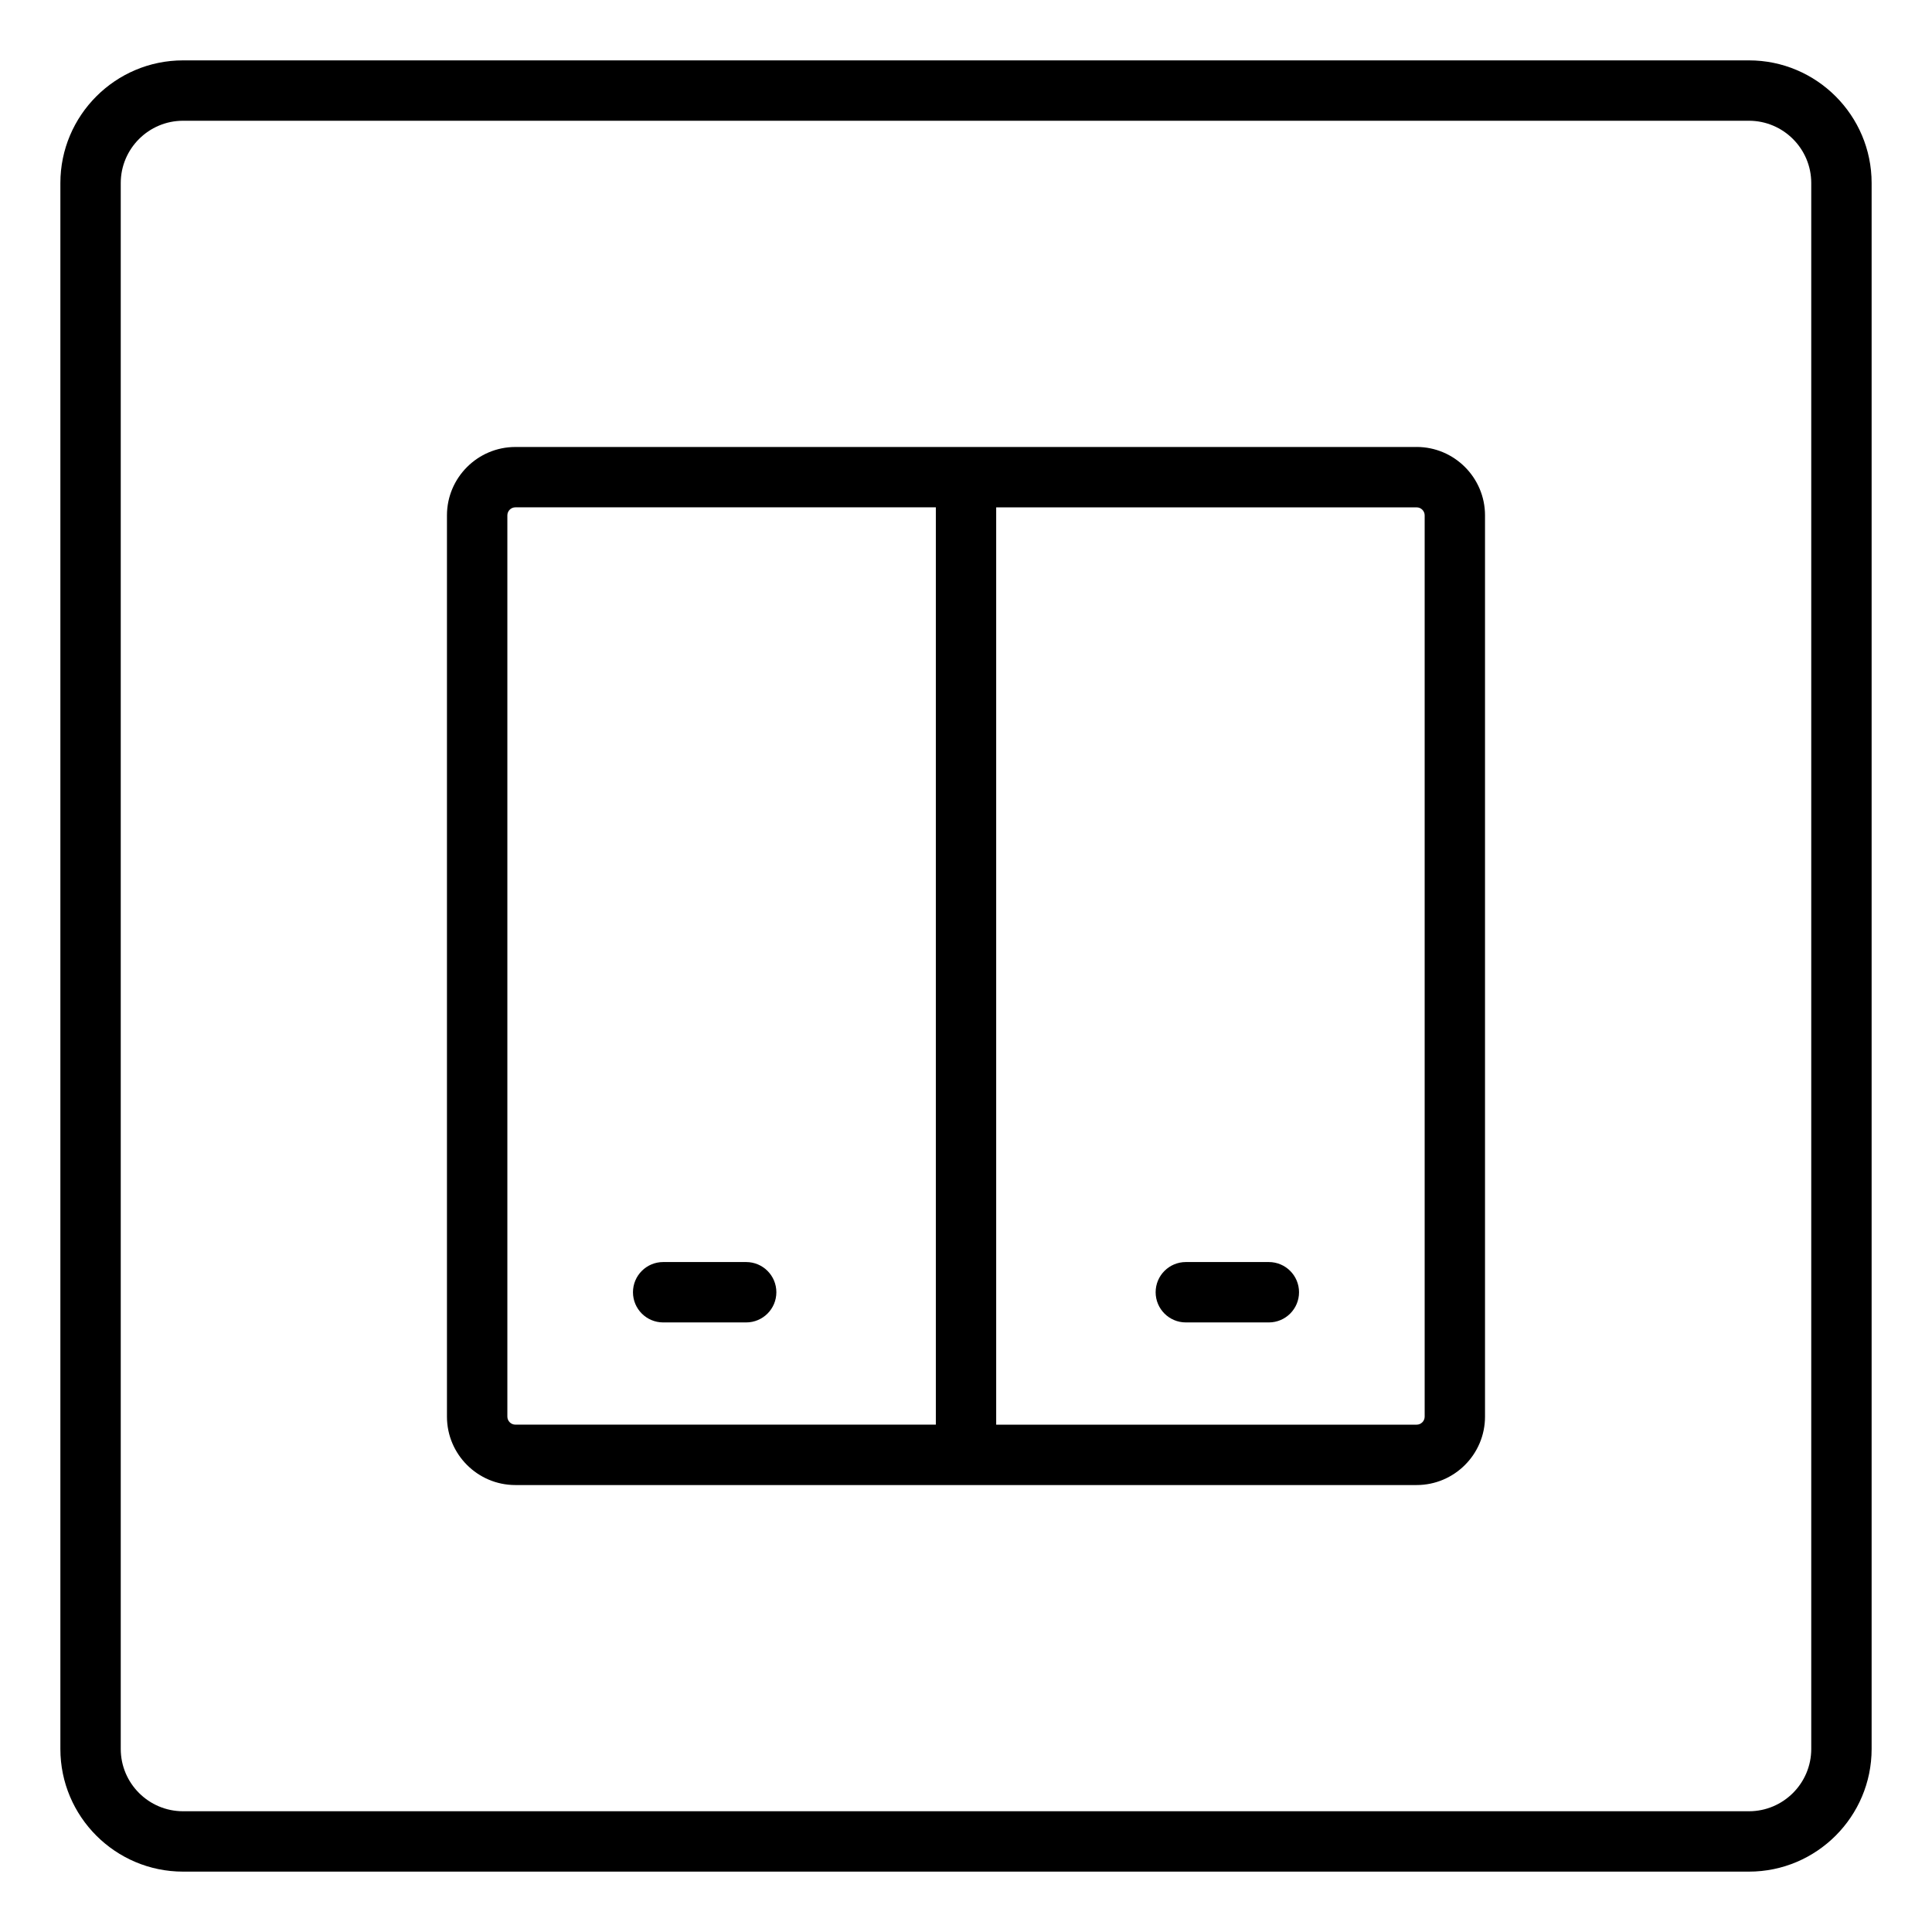 <svg id="Layer_1" viewBox="0 0 64 64" xmlns="http://www.w3.org/2000/svg" data-name="Layer 1"><path d="m57.936 2h-51.872c-2.241 0-4.064 1.823-4.064 4.064v51.872c0 2.241 1.823 4.064 4.064 4.064h51.872c2.241 0 4.064-1.823 4.064-4.064v-51.872c0-2.241-1.823-4.064-4.064-4.064zm2.064 55.936c0 1.138-.926 2.064-2.064 2.064h-51.872c-1.138 0-2.064-.926-2.064-2.064v-51.872c0-1.138.926-2.064 2.064-2.064h51.872c1.138 0 2.064.926 2.064 2.064z"/><path d="m46.928 14.807h-29.856c-1.249 0-2.266 1.017-2.266 2.266v29.855c0 1.249 1.017 2.266 2.266 2.266h29.855c1.249 0 2.266-1.017 2.266-2.266v-29.856c0-1.249-1.017-2.266-2.266-2.266zm-30.121 32.121v-29.856c0-.146.119-.266.266-.266h13.928v30.387h-13.928c-.146 0-.266-.119-.266-.266zm30.387 0c0 .146-.119.266-.266.266h-13.928v-30.387h13.928c.146 0 .266.119.266.266z"/><path d="m42.032 41.807h-2.75c-.552 0-1 .448-1 1s.448 1 1 1h2.75c.552 0 1-.448 1-1s-.448-1-1-1z"/><path d="m24.718 41.807h-2.75c-.552 0-1 .448-1 1s.448 1 1 1h2.75c.552 0 1-.448 1-1s-.448-1-1-1z"/></svg>